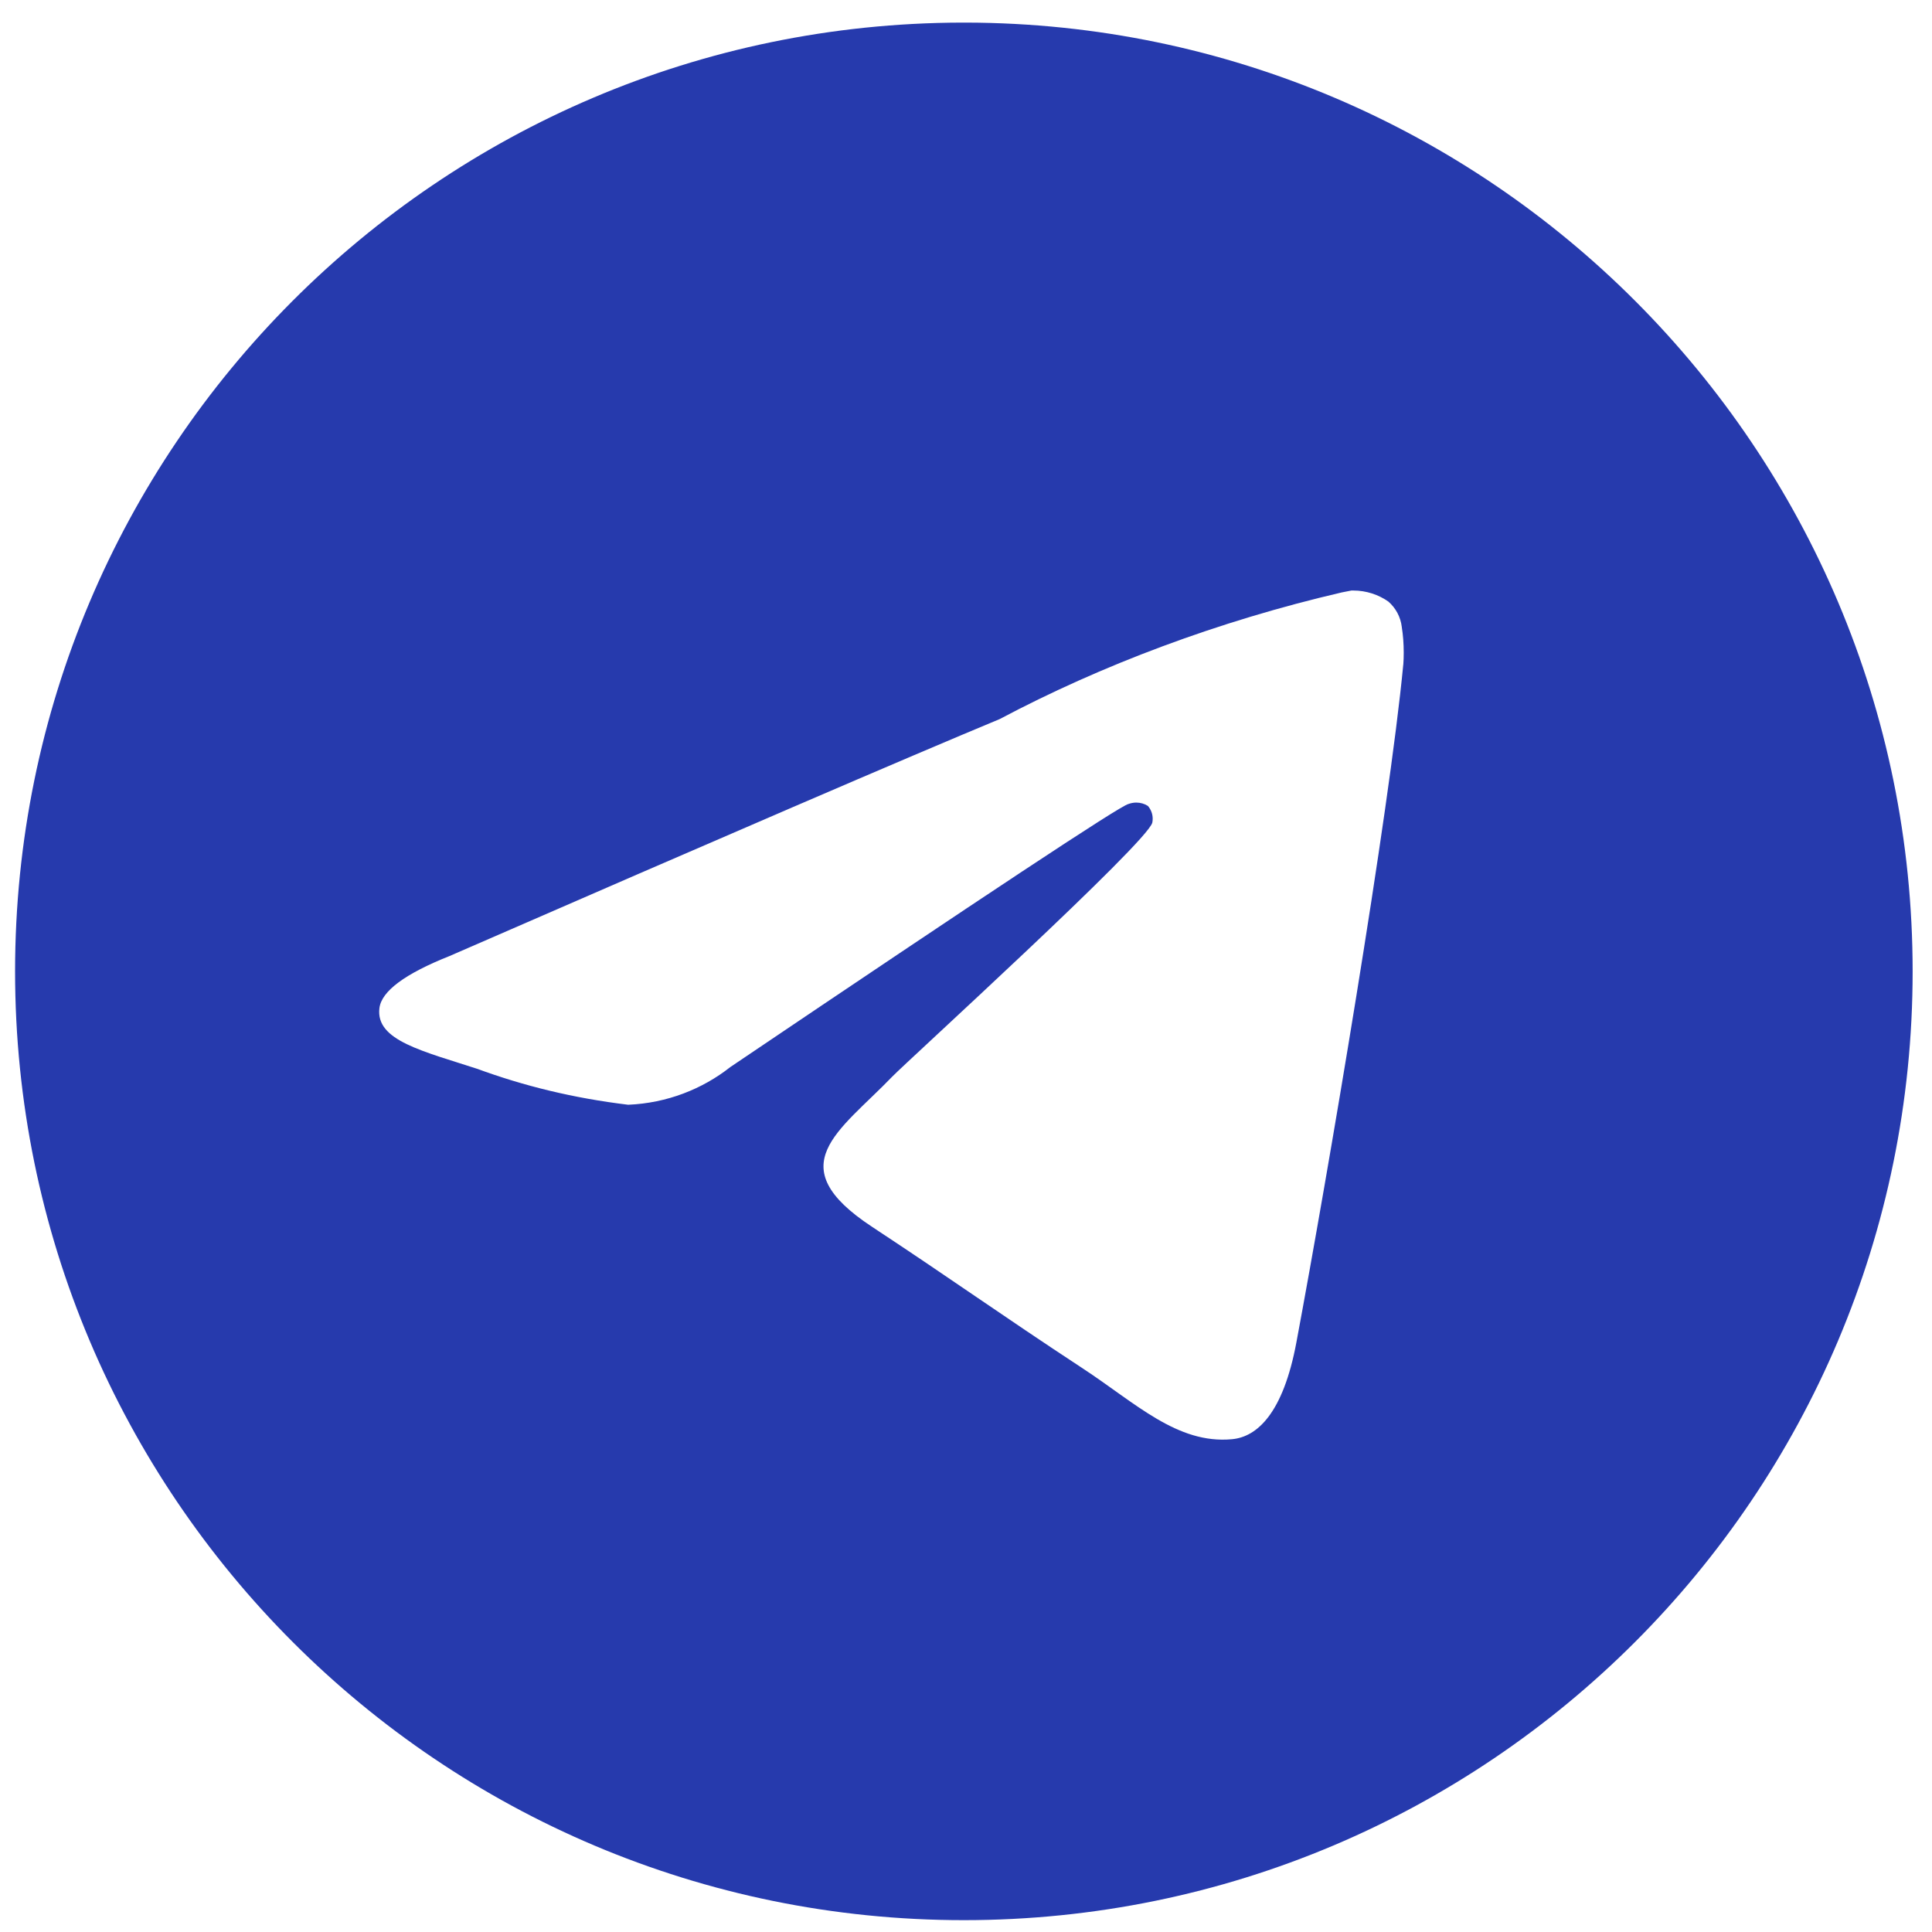 <svg width="46" height="46" viewBox="0 0 46 46" fill="none" xmlns="http://www.w3.org/2000/svg">
<path d="M32.185 14.06C32.194 14.06 32.206 14.06 32.218 14.06C32.531 14.06 32.822 14.158 33.061 14.326L33.056 14.323C33.23 14.474 33.347 14.687 33.376 14.927V14.932C33.406 15.115 33.422 15.325 33.422 15.539C33.422 15.637 33.419 15.733 33.412 15.829V15.815C33.074 19.369 31.61 27.986 30.866 31.964C30.551 33.649 29.932 34.213 29.332 34.267C28.028 34.388 27.038 33.406 25.775 32.578C23.798 31.28 22.681 30.473 20.762 29.209C18.544 27.749 19.982 26.944 21.245 25.633C21.577 25.288 27.323 20.06 27.436 19.586C27.442 19.558 27.445 19.526 27.445 19.493C27.445 19.376 27.401 19.27 27.331 19.189C27.253 19.138 27.155 19.109 27.053 19.109C26.986 19.109 26.921 19.123 26.861 19.145L26.864 19.144C26.666 19.189 23.508 21.276 17.39 25.405C16.723 25.931 15.88 26.264 14.962 26.303H14.953C13.652 26.146 12.472 25.856 11.351 25.444L11.462 25.48C10.055 25.021 8.938 24.779 9.034 24.002C9.085 23.598 9.642 23.185 10.705 22.762C17.253 19.909 21.619 18.028 23.804 17.12C26.215 15.841 29.009 14.788 31.948 14.105L32.183 14.059L32.185 14.06ZM22.897 0.538C10.444 0.568 0.359 10.67 0.359 23.128C0.359 35.603 10.472 45.718 22.949 45.718C35.426 45.718 45.539 35.605 45.539 23.128C45.539 10.67 35.455 0.568 23.005 0.538H23.002C22.967 0.538 22.932 0.538 22.897 0.538Z" fill="#263AAD"/>
</svg>
